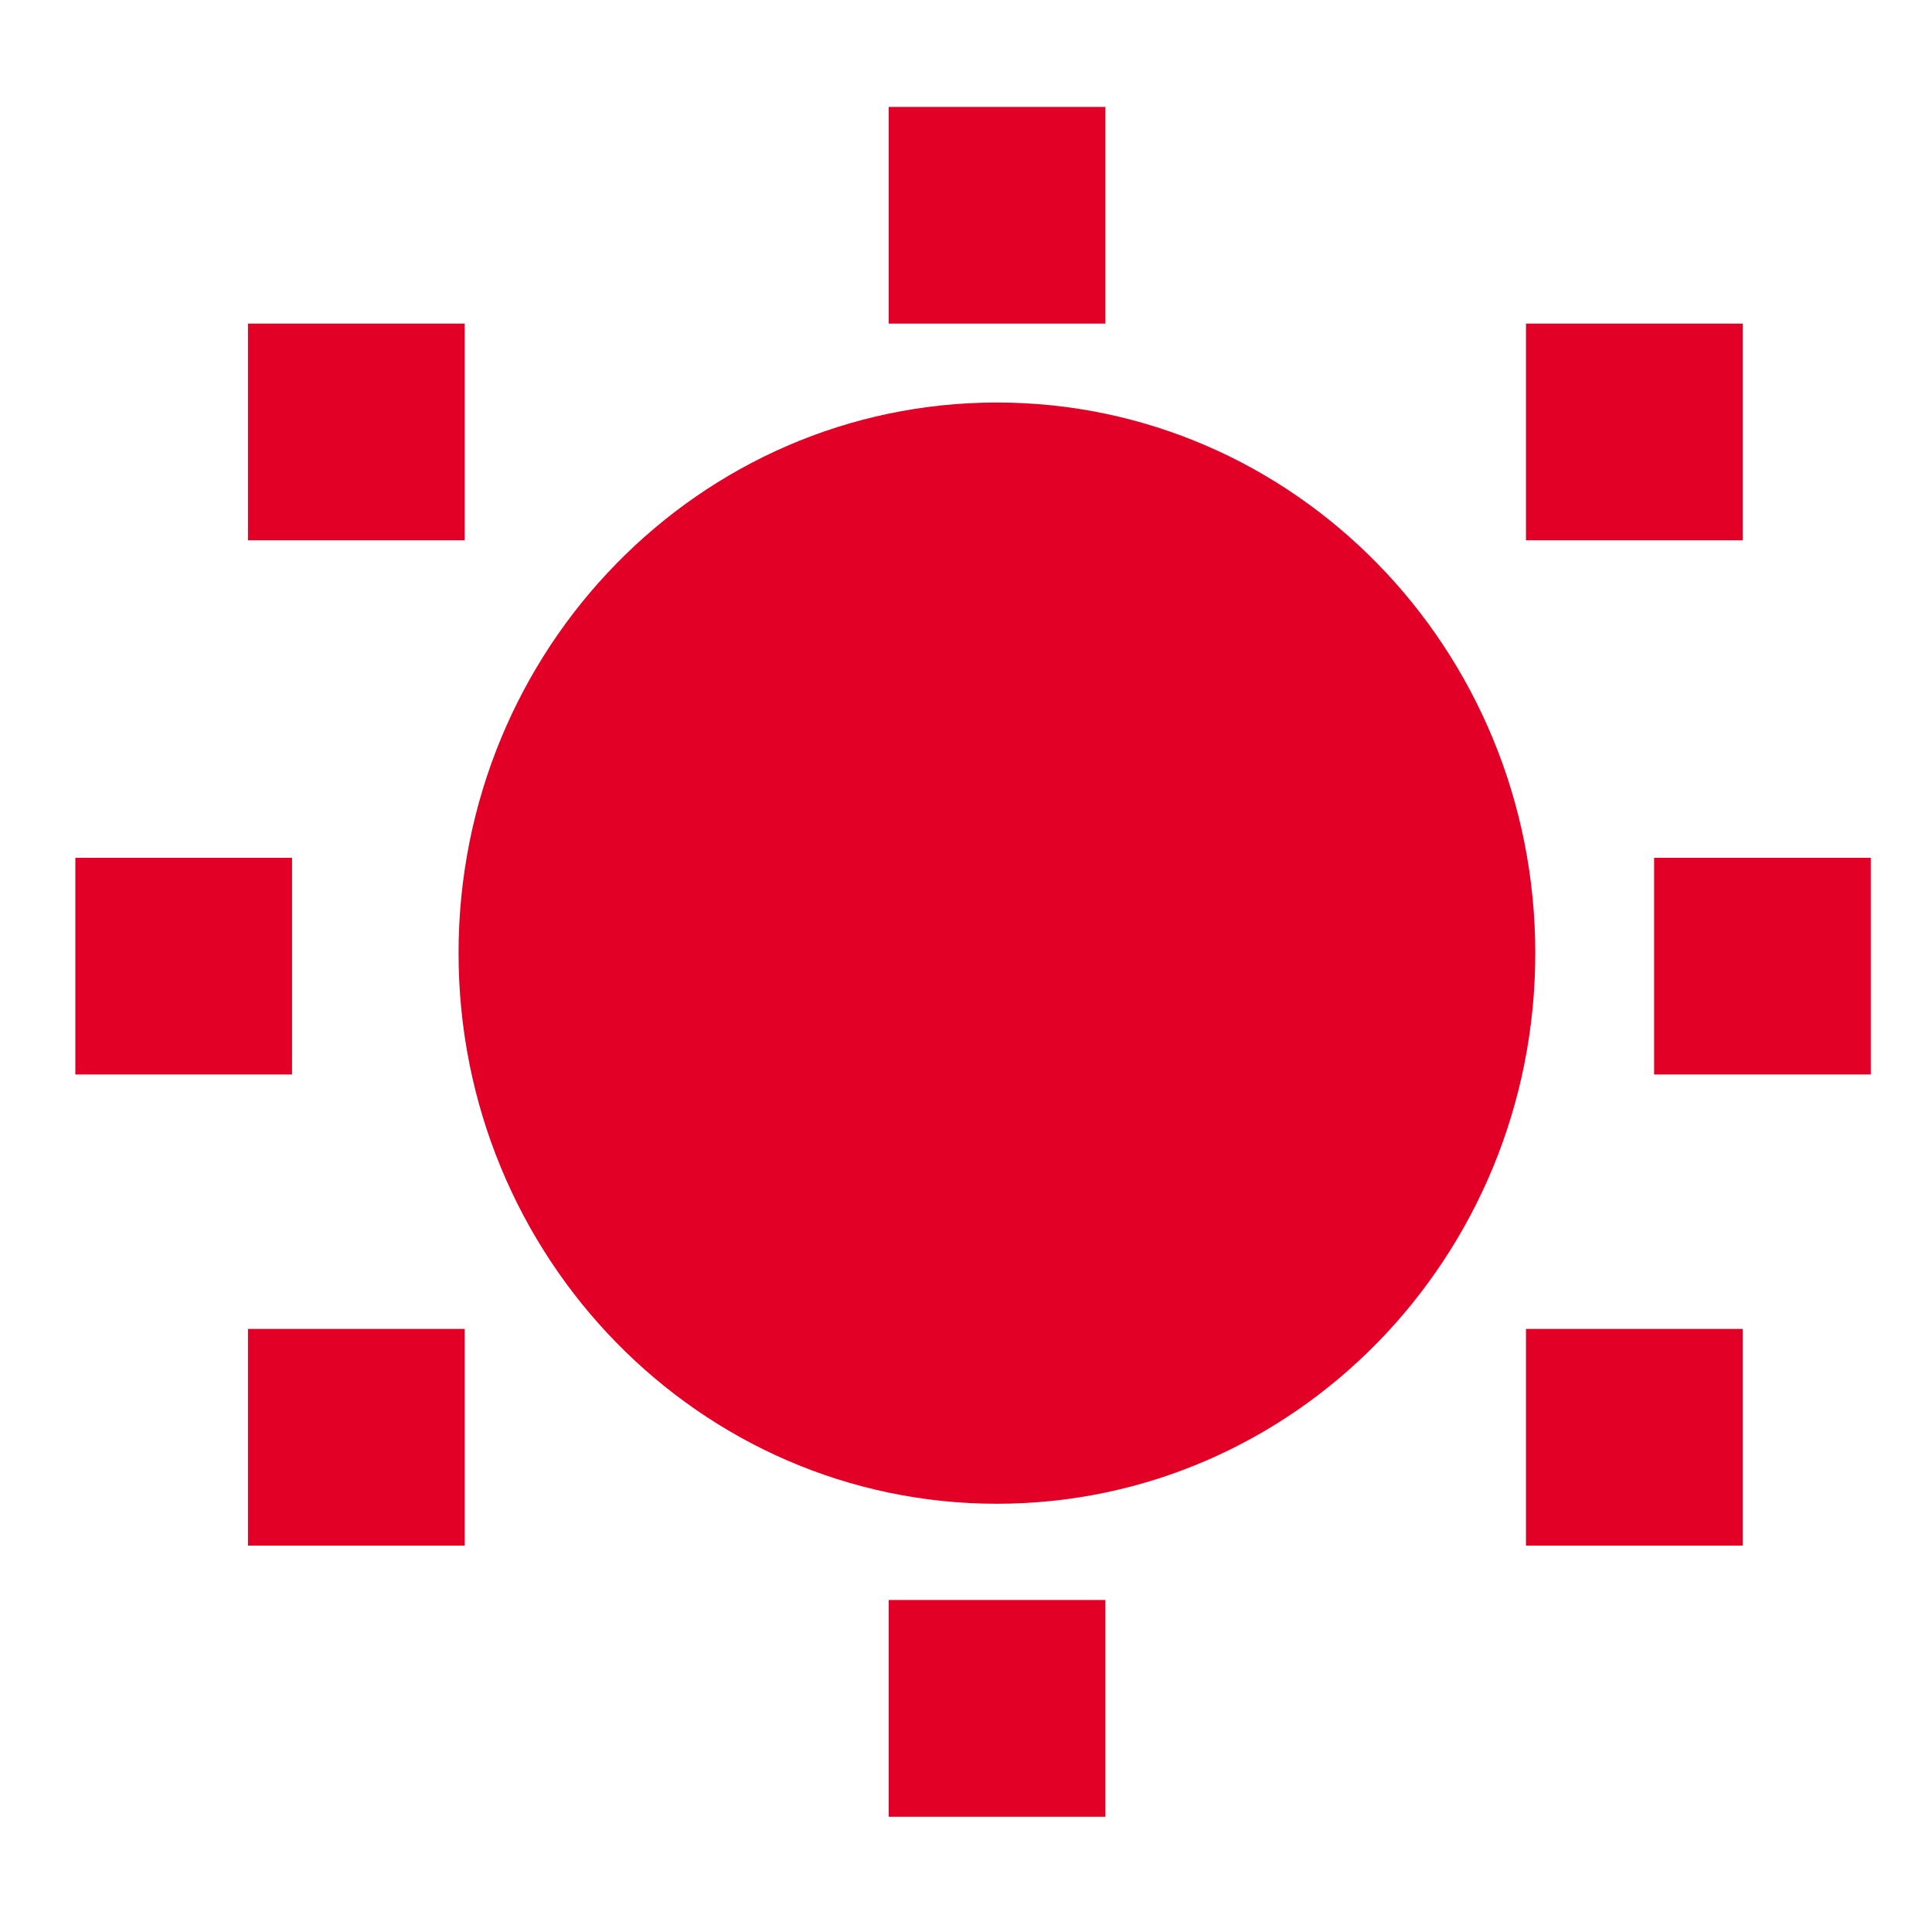 <?xml version="1.0" encoding="UTF-8"?> <svg xmlns="http://www.w3.org/2000/svg" width="32" height="32" viewBox="0 0 32 32" fill="none"><path d="M18.309 1.771H14.72V5.36H18.309V1.771Z" fill="#E20026"></path><path d="M28.864 5.36H25.275V8.949H28.864V5.36Z" fill="#E20026"></path><path d="M30.986 14.208H27.397V17.797H30.986V14.208Z" fill="#E20026"></path><path d="M7.696 5.36H4.107V8.949H7.696V5.36Z" fill="#E20026"></path><path d="M4.837 14.208H1.248V17.797H4.837V14.208Z" fill="#E20026"></path><path d="M28.864 22.011H25.275V25.6H28.864V22.011Z" fill="#E20026"></path><path d="M7.696 22.011H4.107V25.6H7.696V22.011Z" fill="#E20026"></path><path d="M18.309 26.501H14.72V30.091H18.309V26.501Z" fill="#E20026"></path><path d="M16.512 24.907C21.437 24.907 25.429 20.824 25.429 15.787C25.429 10.75 21.437 6.667 16.512 6.667C11.587 6.667 7.595 10.75 7.595 15.787C7.595 20.824 11.587 24.907 16.512 24.907Z" fill="#E20026"></path></svg> 